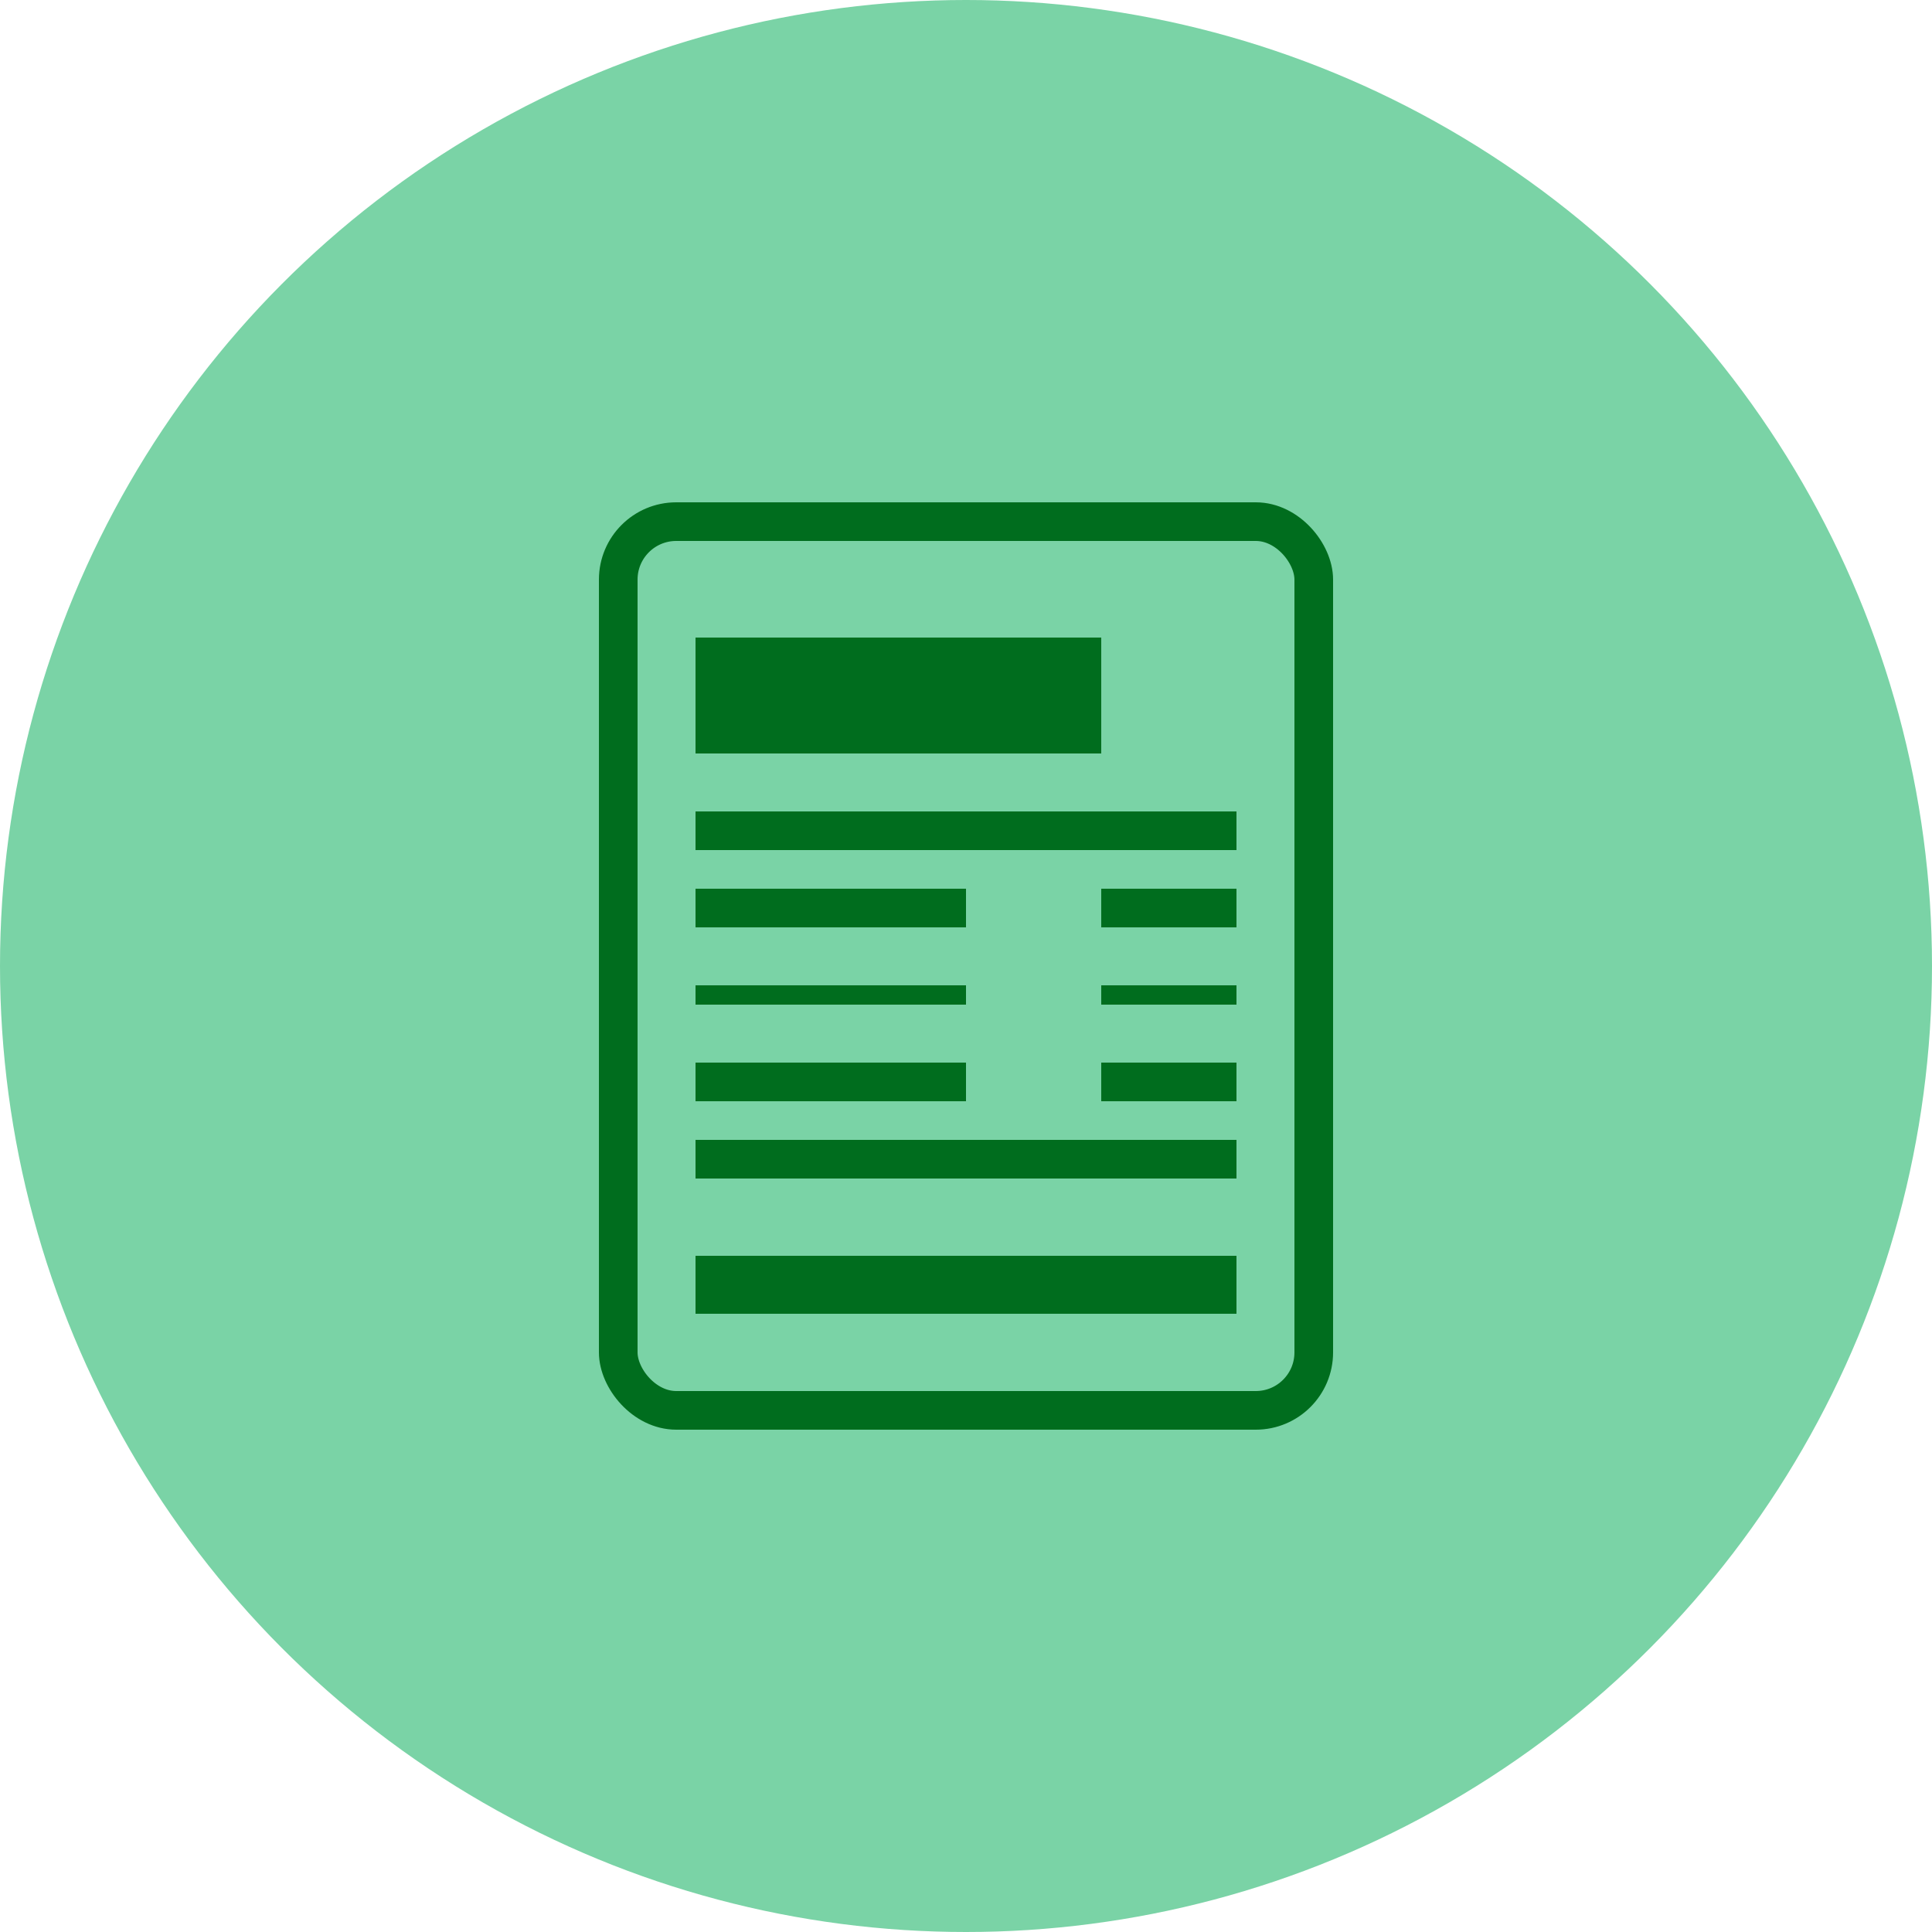 <svg width="100" height="100" viewBox="0 0 100 100" fill="none" xmlns="http://www.w3.org/2000/svg">
<circle cx="50" cy="50" r="50" fill="#7AD3A6"/>
<rect width="34" height="44" transform="translate(33 28)" fill="#7AD3A6"/>
<rect x="32" y="27" width="36" height="46" rx="3" stroke="#006D1E" stroke-width="2" stroke-linejoin="round"/>
<rect x="36" y="33" width="21" height="6" fill="#006D1E"/>
<rect x="36" y="42" width="28" height="2" fill="#006D1E"/>
<rect x="36" y="59" width="28" height="2" fill="#006D1E"/>
<rect x="36" y="65" width="28" height="3" fill="#006D1E"/>
<rect x="36" y="46" width="14" height="2" fill="#006D1E"/>
<rect x="36" y="51" width="14" height="1" fill="#006D1E"/>
<rect x="36" y="55" width="14" height="2" fill="#006D1E"/>
<rect x="57" y="46" width="7" height="2" fill="#006D1E"/>
<rect x="57" y="51" width="7" height="1" fill="#006D1E"/>
<rect x="57" y="55" width="7" height="2" fill="#006D1E"/>
</svg>
